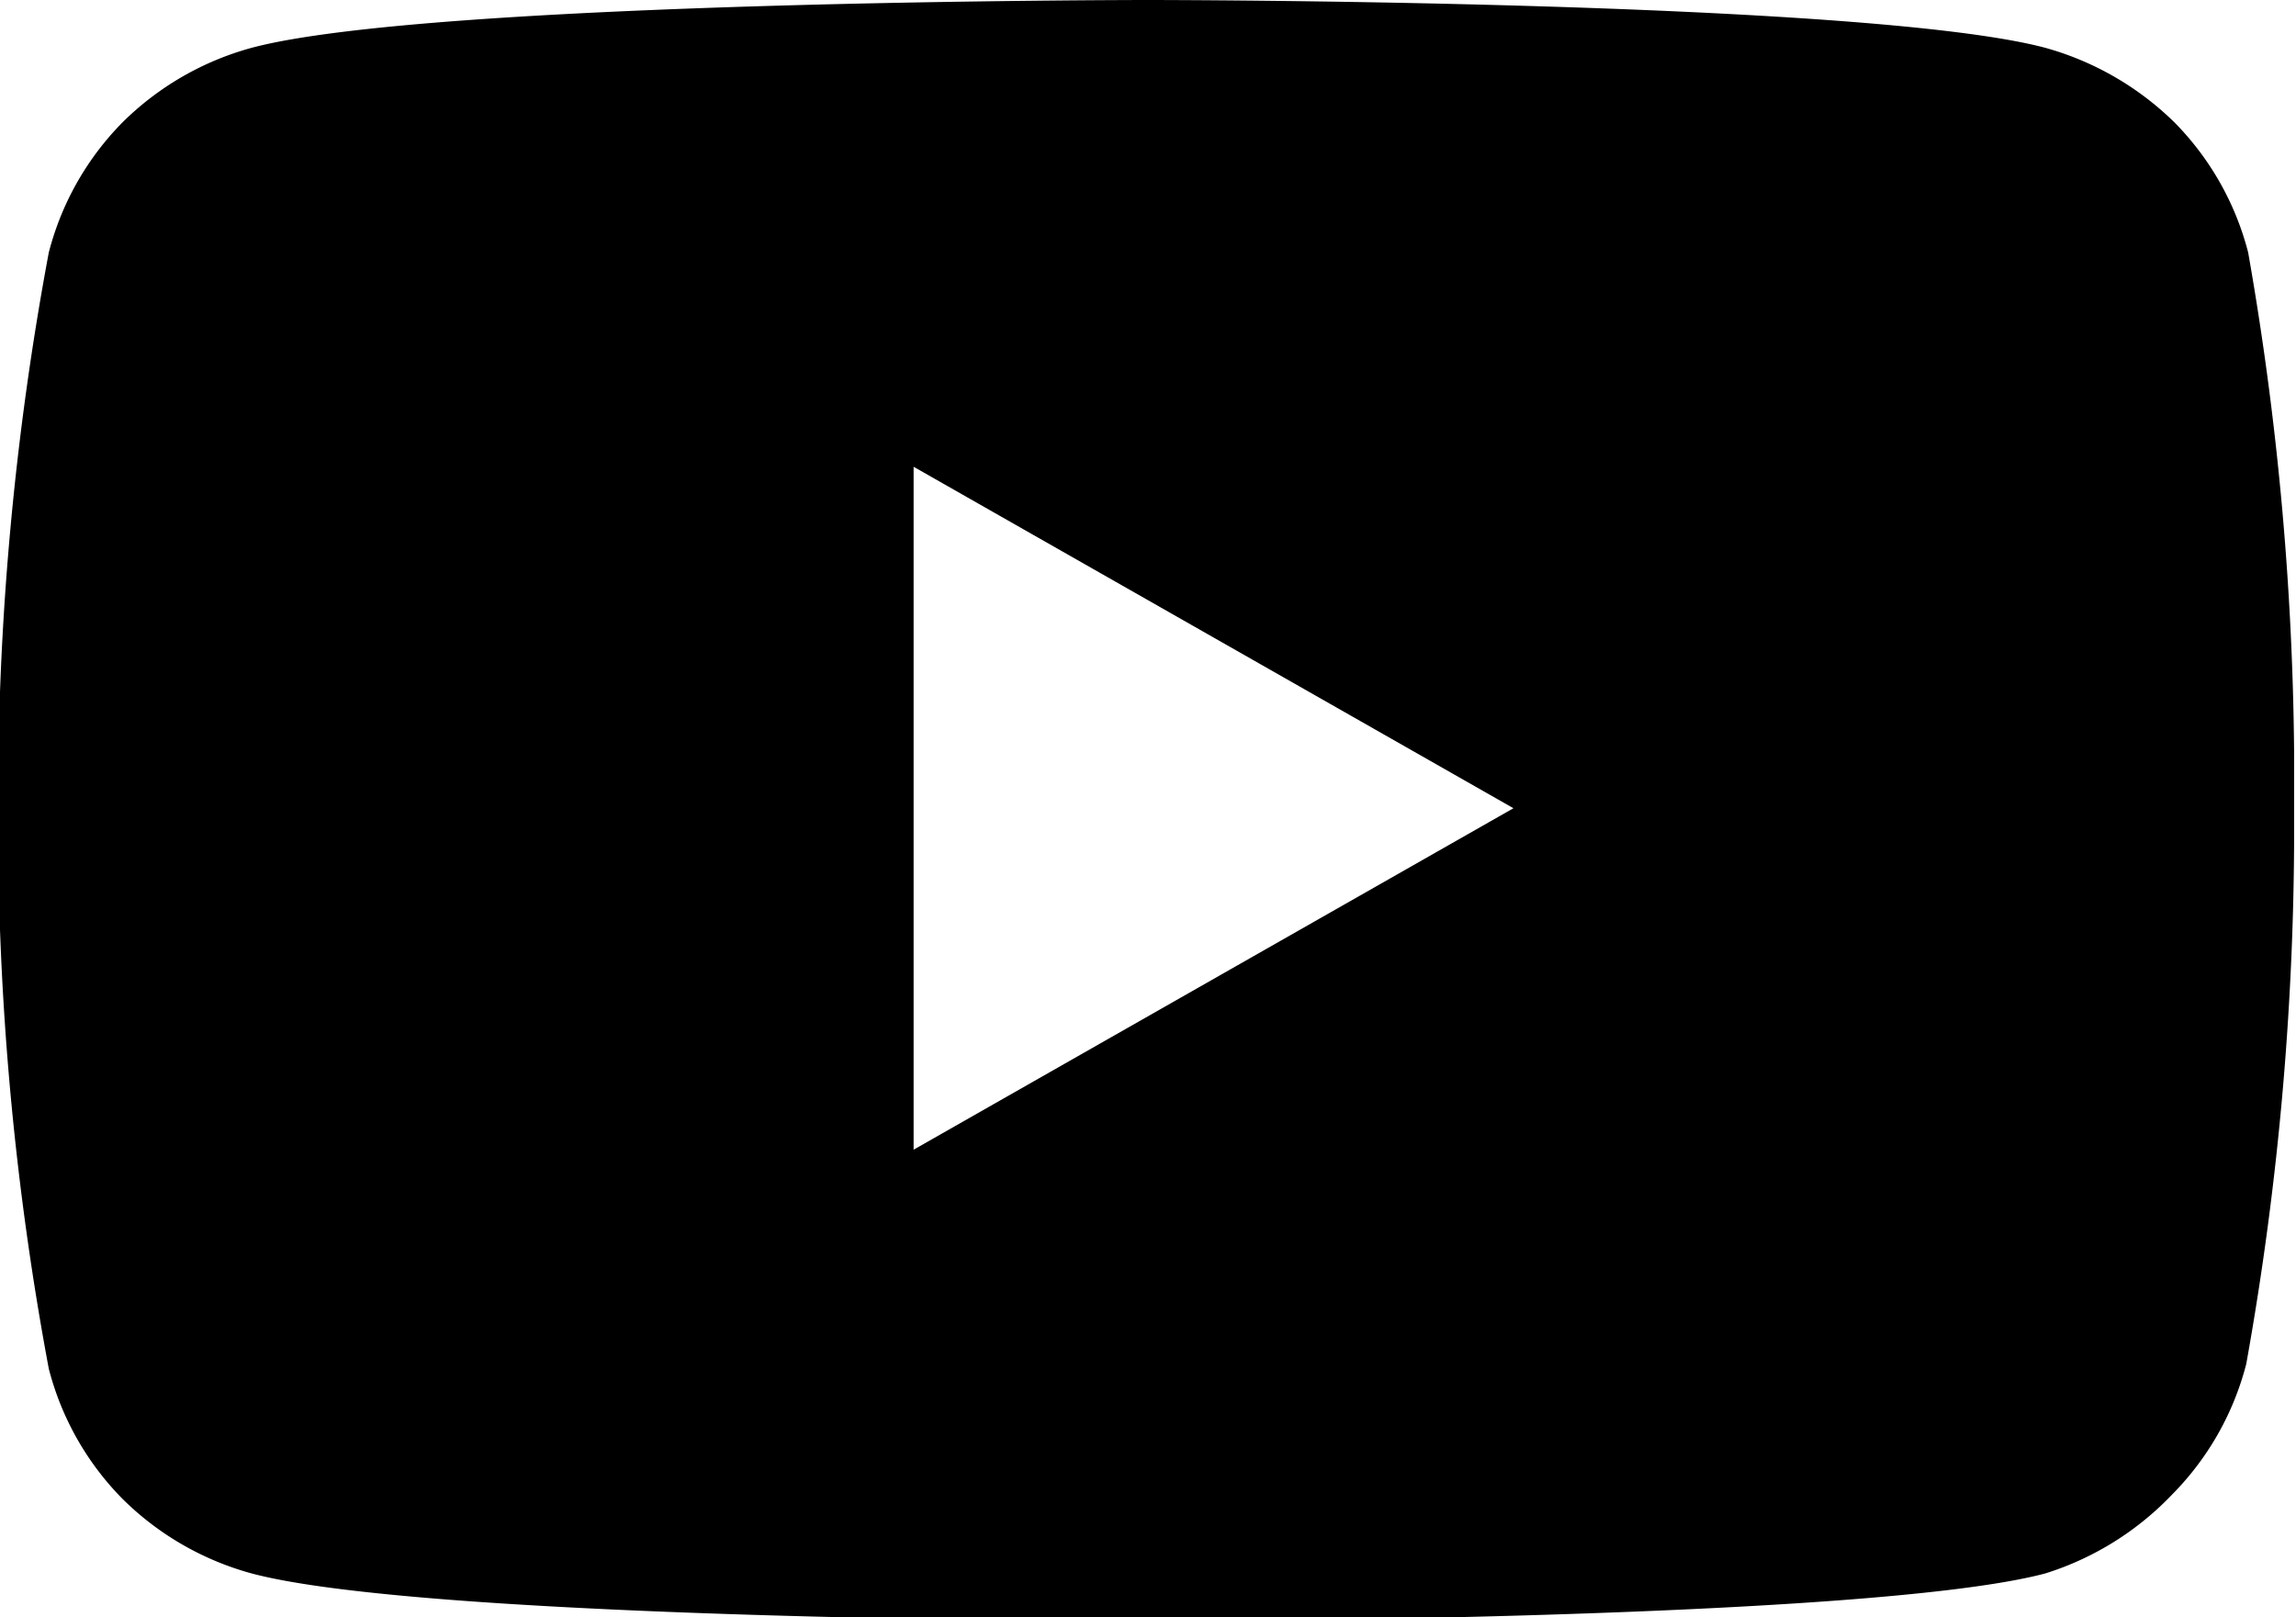 <?xml version="1.0" encoding="UTF-8"?>
<svg width="100%" height="100%" xmlns="http://www.w3.org/2000/svg" viewBox="0 0 24 16.91"><defs><clipPath id="a" transform="translate(-.02 -3.55)"><path style="fill:none" d="M0 0h24v24H0z"/></clipPath></defs><title>YouTube</title><g data-name="Layer 2"><g style="clip-path:url(#a)" data-name="Layer 1"><path d="M22.75 4.83a3 3 0 0 1 .77 1.36A31.67 31.67 0 0 1 24 12a31.67 31.67 0 0 1-.5 5.81 3 3 0 0 1-.77 1.36 3.12 3.12 0 0 1-1.33.83c-1.88.5-9.38.5-9.38.5s-7.5 0-9.37-.5a3.06 3.06 0 0 1-1.35-.78 3 3 0 0 1-.77-1.36A31.06 31.06 0 0 1 0 12a31.06 31.06 0 0 1 .53-5.81 3 3 0 0 1 .77-1.36 3.06 3.06 0 0 1 1.35-.78c1.87-.5 9.37-.5 9.37-.5s7.5 0 9.38.5a3.12 3.12 0 0 1 1.35.78ZM15.84 12 9.57 8.43v7.14Z" transform="translate(-.02 -3.55)" style="fill-rule:evenodd"/></g></g></svg>